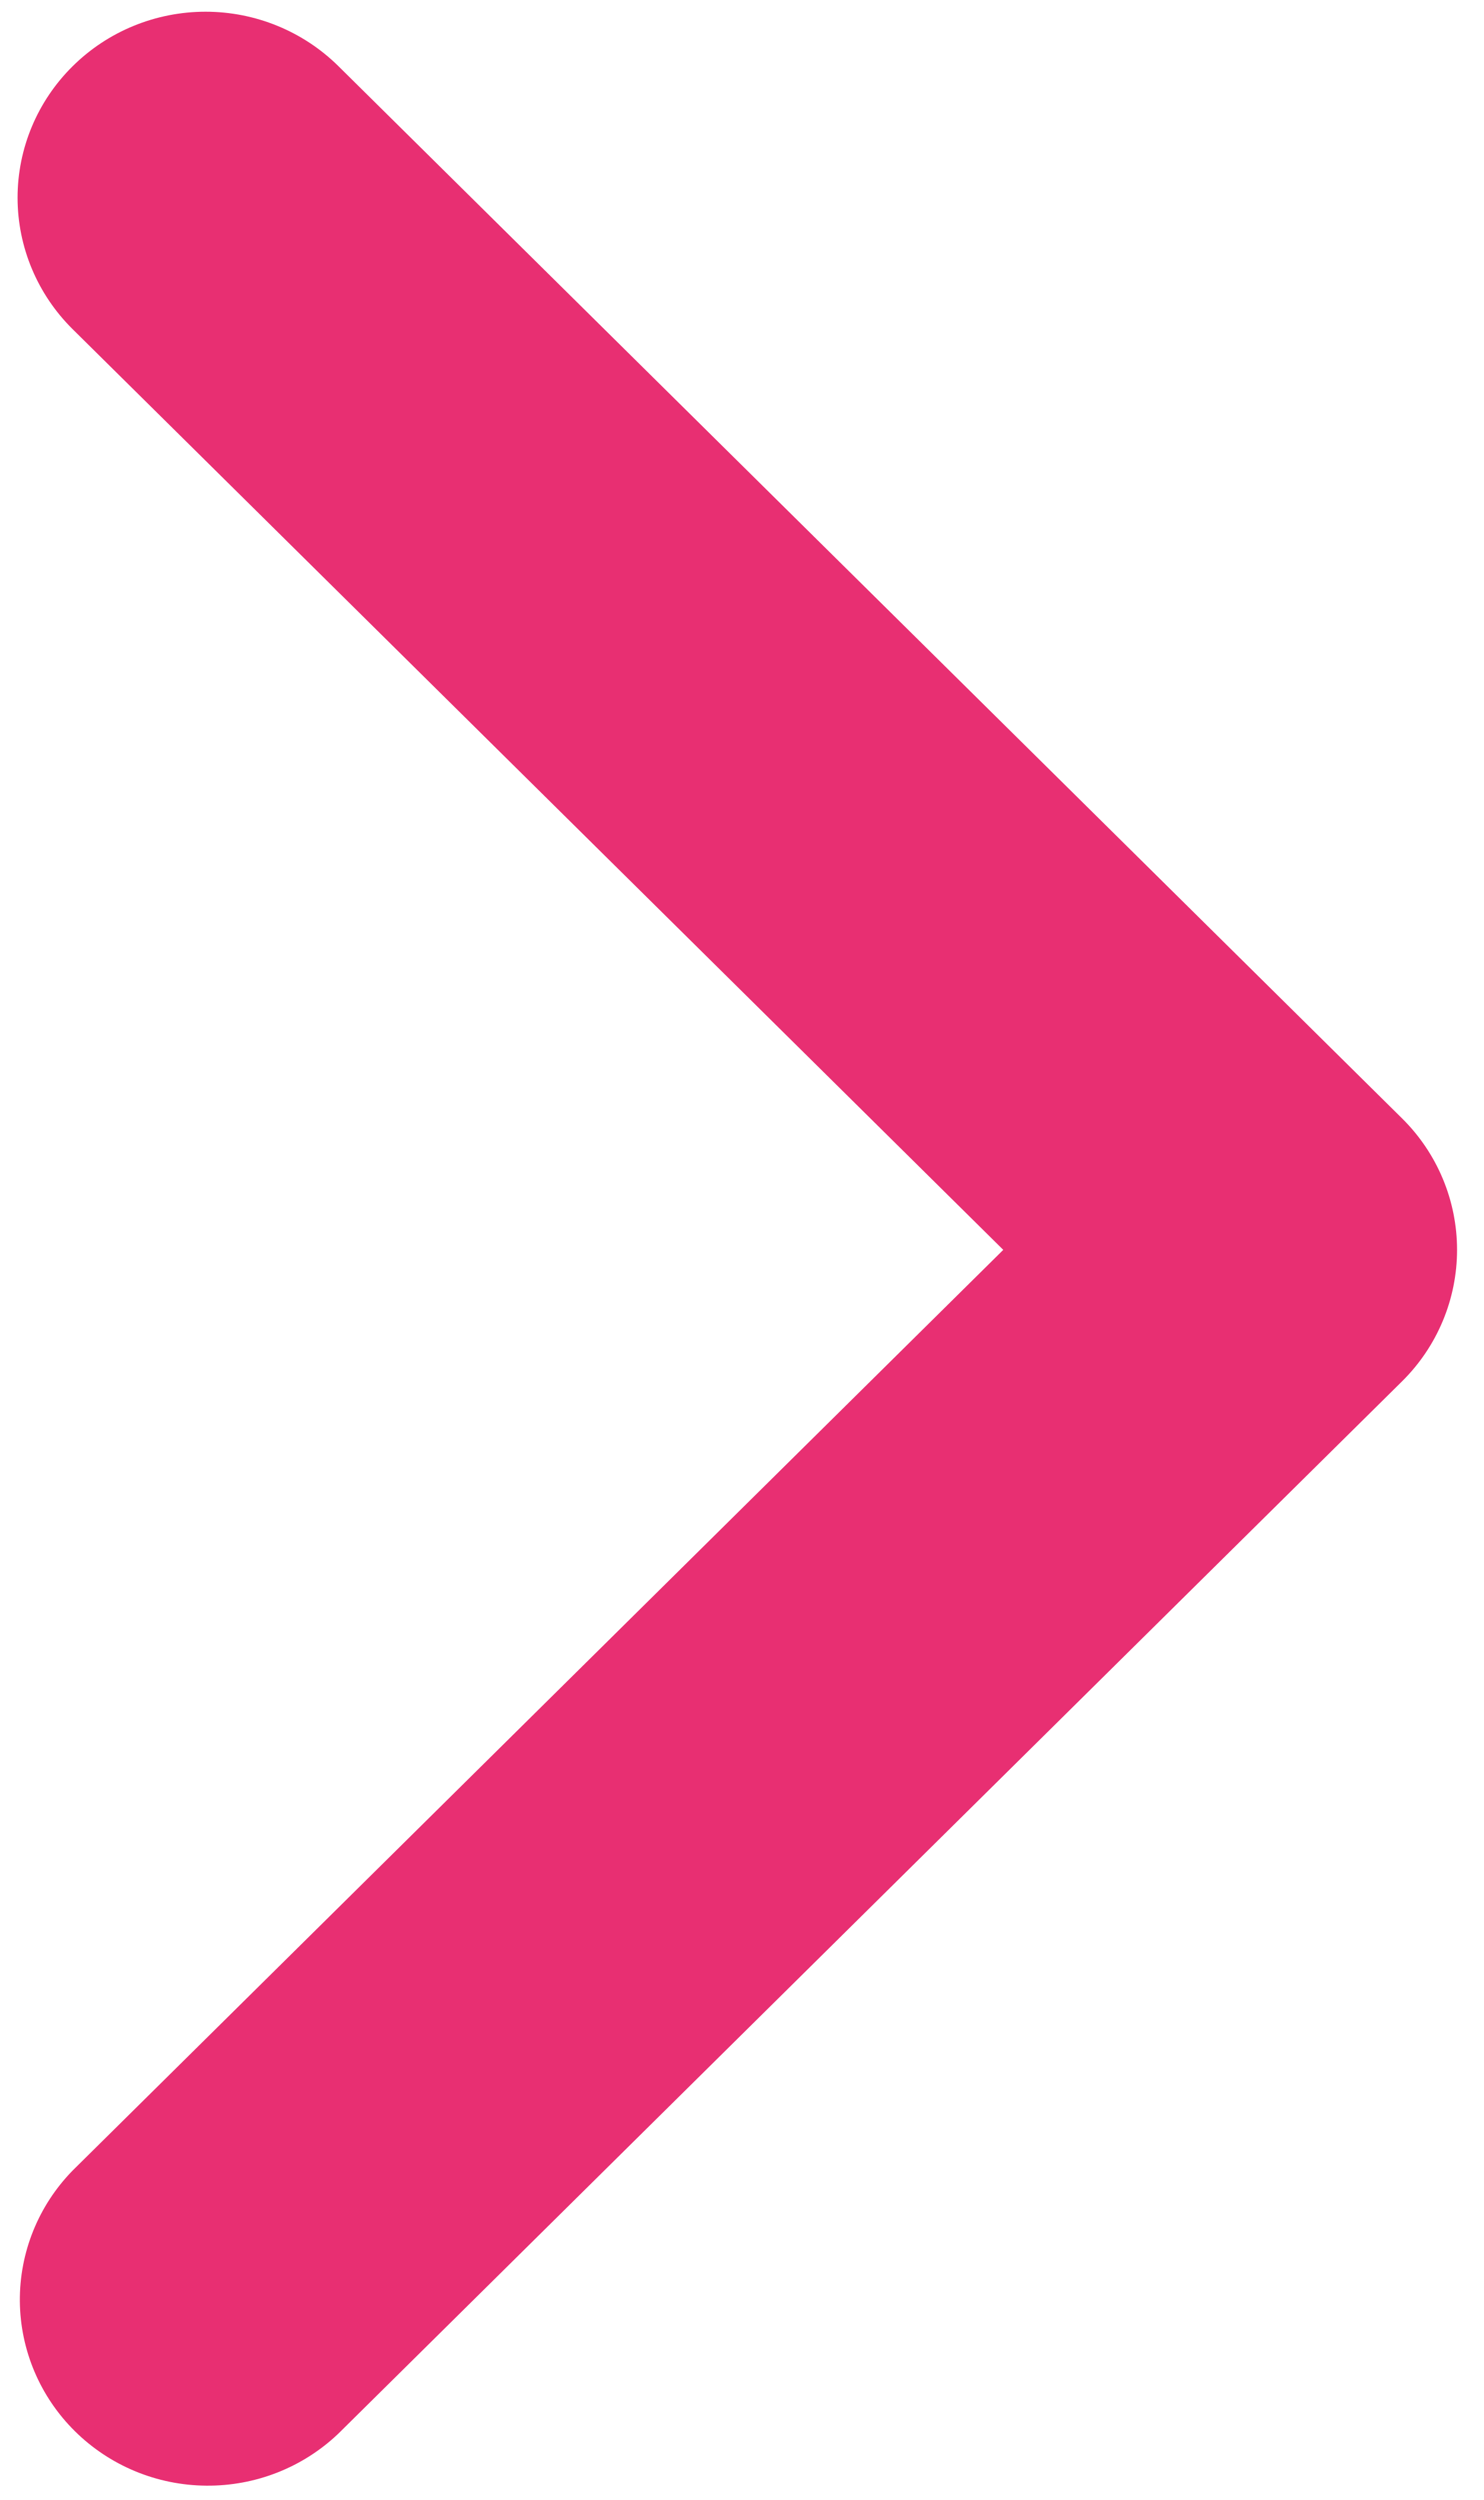 <svg width="19" height="32" viewBox="0 0 19 32" fill="none" xmlns="http://www.w3.org/2000/svg">
<g clip-path="url(#clip0_283_10256)">
<path d="M0.93 0.848C0.479 1.294 0.225 1.899 0.225 2.531C0.225 3.162 0.479 3.768 0.93 4.214L12.845 16L0.93 27.786C0.491 28.235 0.249 28.836 0.254 29.46C0.26 30.085 0.513 30.682 0.959 31.123C1.406 31.565 2.009 31.815 2.64 31.82C3.272 31.826 3.88 31.586 4.334 31.152L17.951 17.683C18.402 17.237 18.655 16.631 18.655 16C18.655 15.368 18.402 14.763 17.951 14.317L4.334 0.848C3.882 0.401 3.27 0.15 2.632 0.15C1.993 0.15 1.381 0.401 0.93 0.848Z" fill="#E82F72"/>
</g>
<defs>
<clipPath id="clip0_283_10256">
<rect width="32" height="19" fill="white" transform="translate(19) rotate(90)"/>
</clipPath>
</defs>
</svg>
